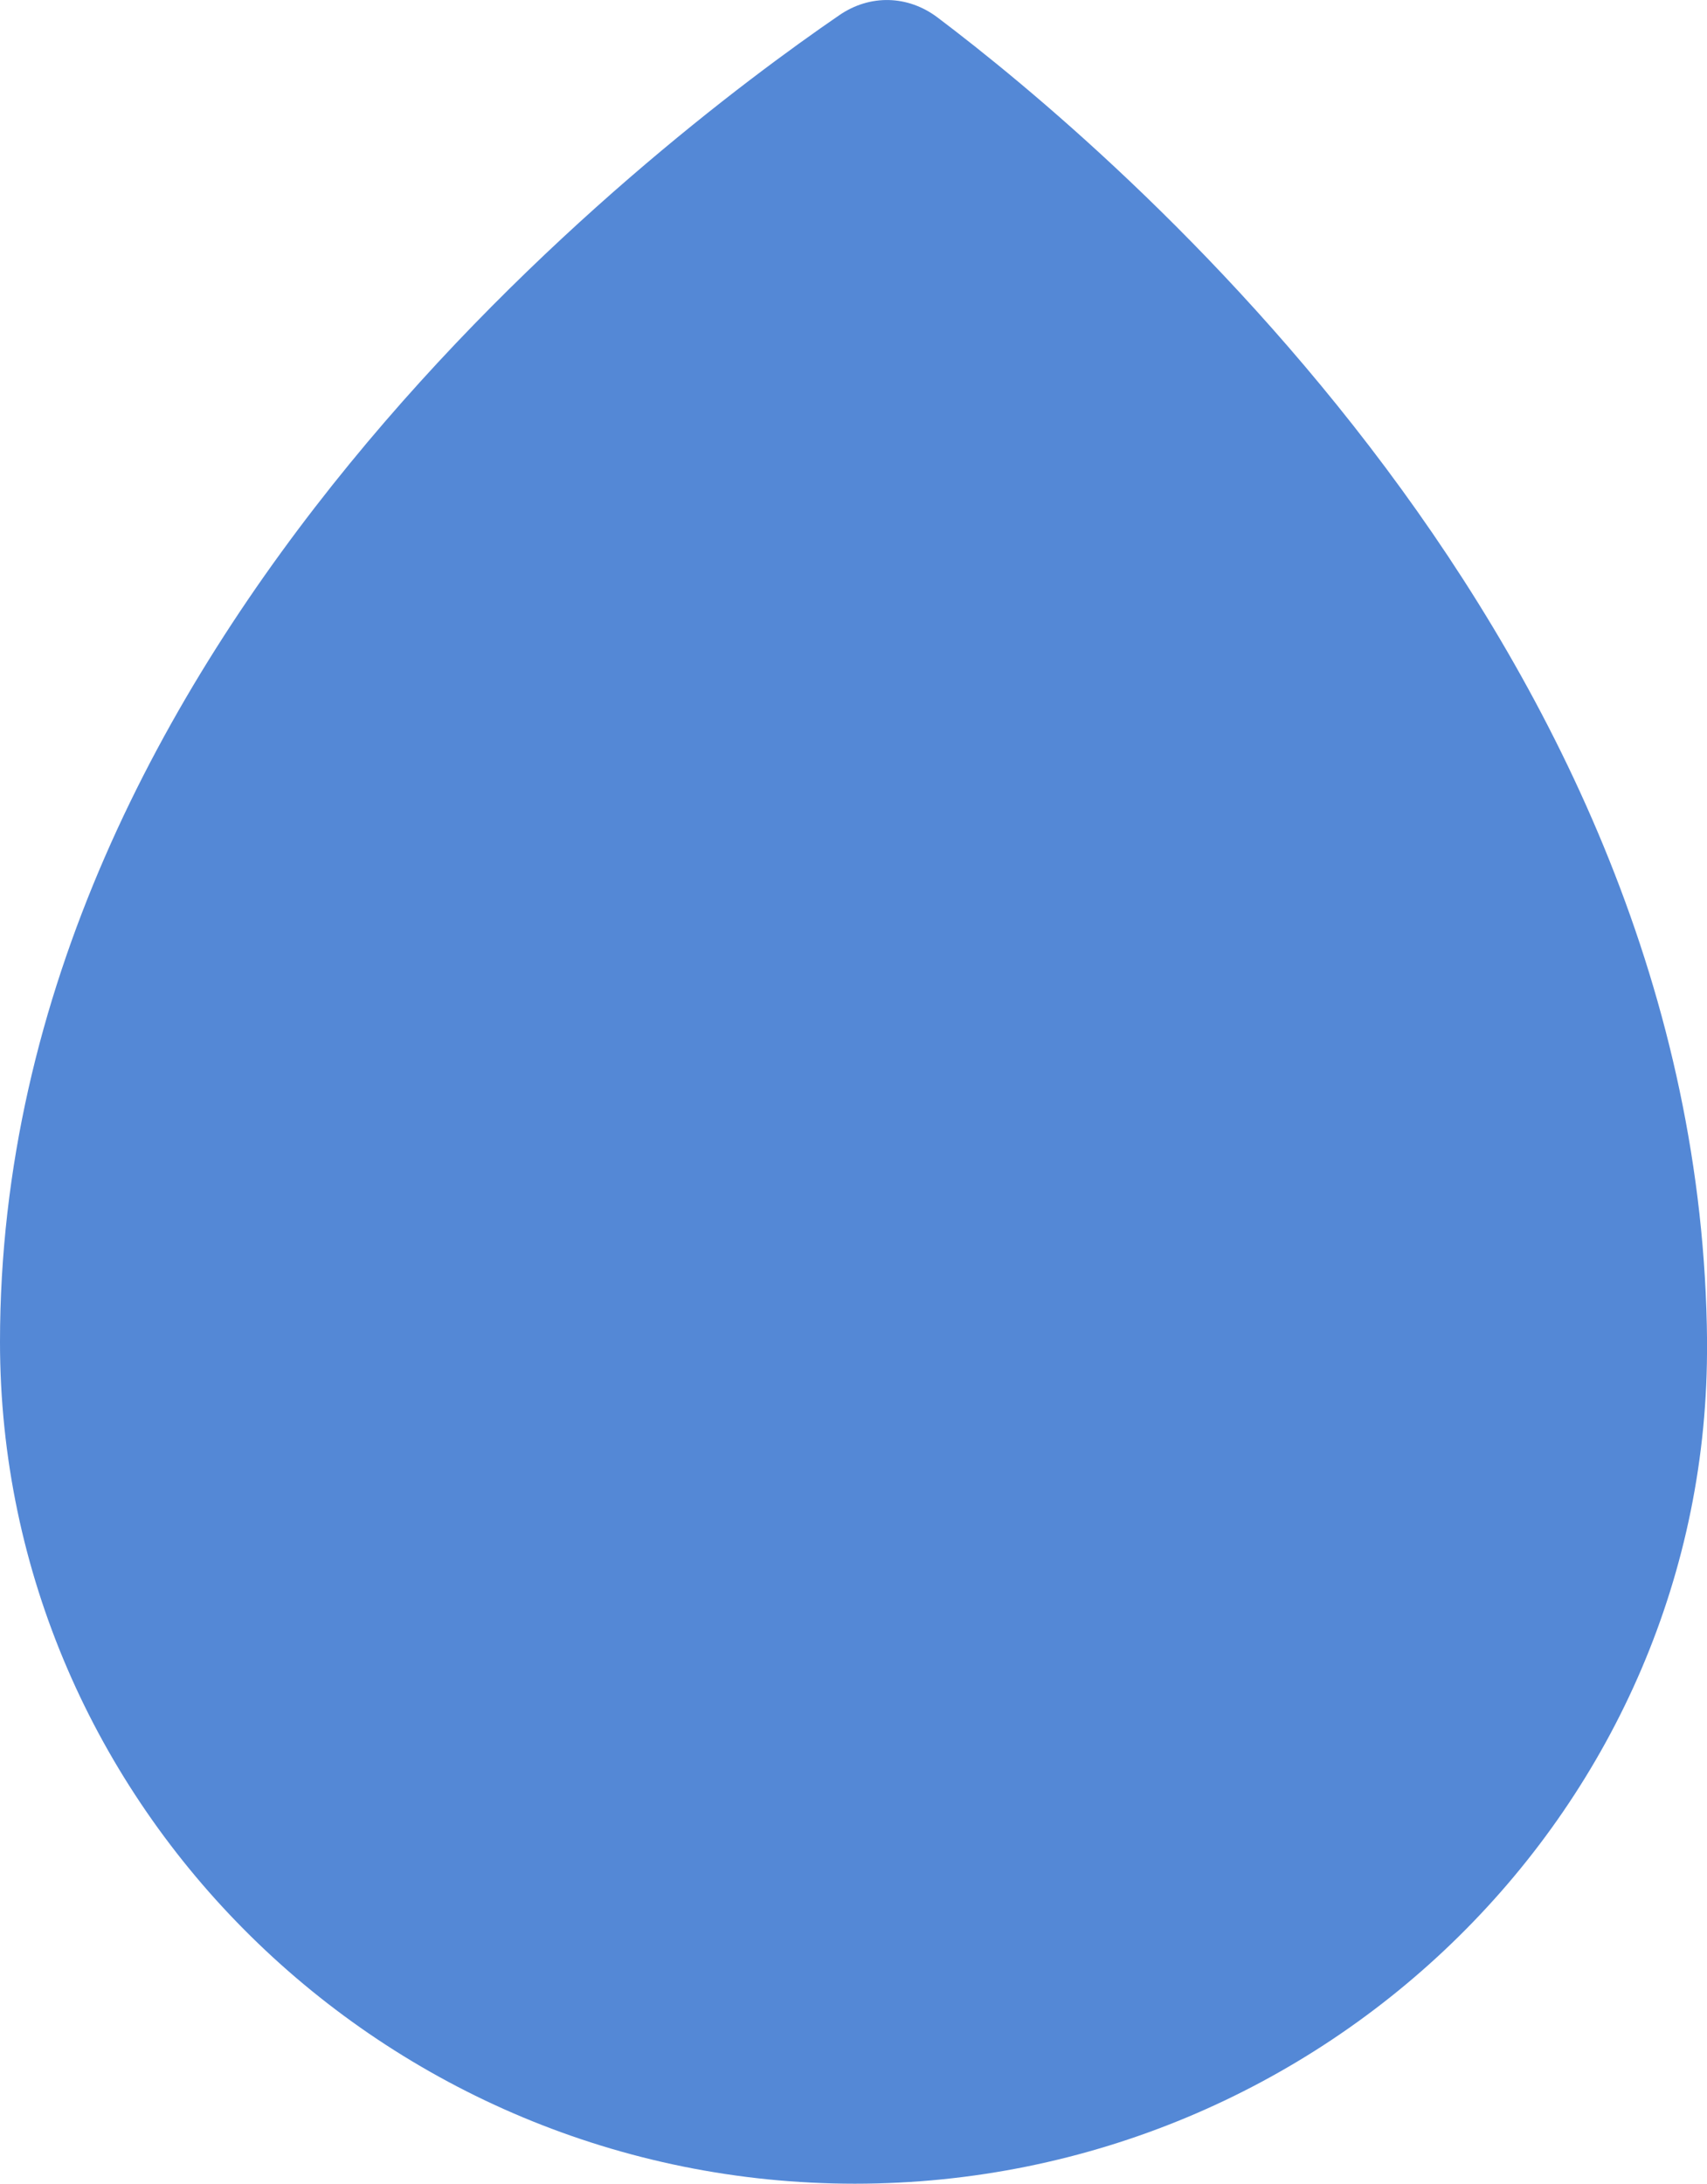<?xml version="1.0" encoding="UTF-8"?><svg id="Layer_1" xmlns="http://www.w3.org/2000/svg" viewBox="0 0 279.4 357.25"><defs><style>.cls-1{fill:#5488d6;}</style></defs><path class="cls-1" d="M279.4,219.54c.59,75.72-62.43,137.71-139.47,137.71S0,295.26,0,219.54C0,104.88,106.77,23.46,137.4,2.47c4.99-3.42,11.19-3.27,16.03,.37,28.61,21.57,125.08,102.71,125.98,216.7Z"/></svg>